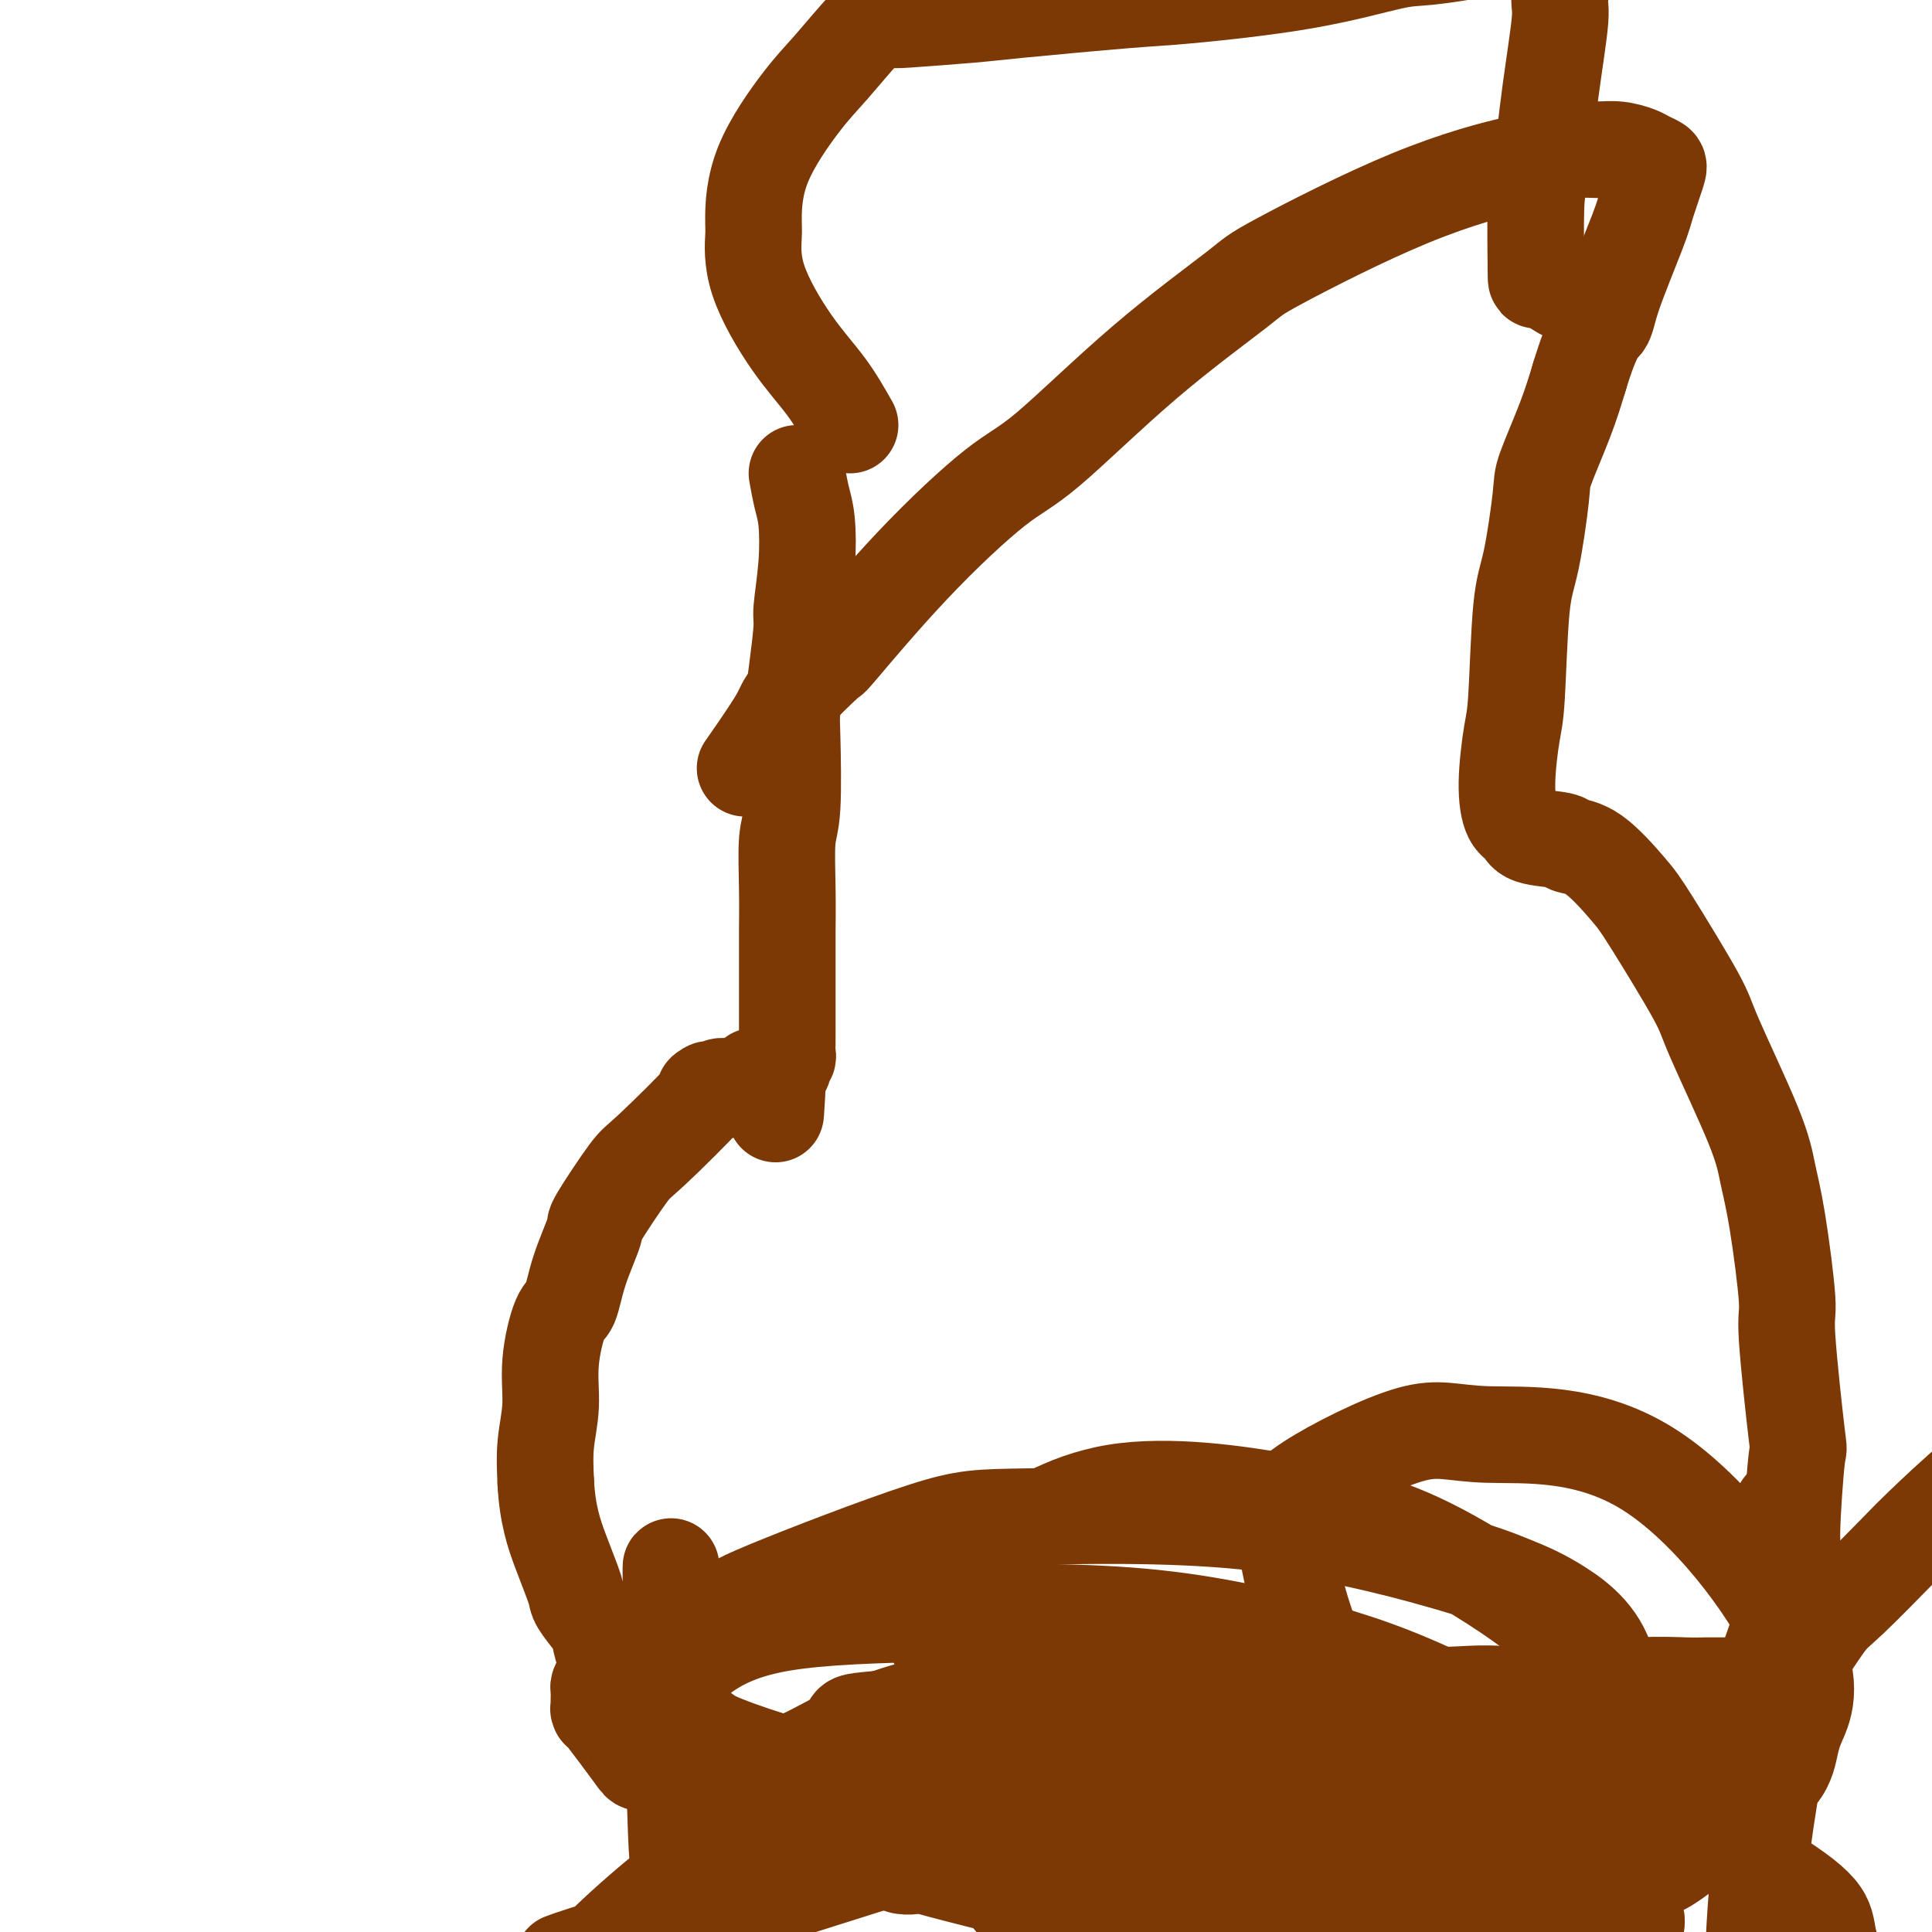 <svg viewBox='0 0 400 400' version='1.1' xmlns='http://www.w3.org/2000/svg' xmlns:xlink='http://www.w3.org/1999/xlink'><g fill='none' stroke='#7C3805' stroke-width='20' stroke-linecap='round' stroke-linejoin='round'><path d='M165,98c0.318,1.752 0.636,3.503 1,5c0.364,1.497 0.774,2.739 1,5c0.226,2.261 0.267,5.540 0,9c-0.267,3.460 -0.842,7.101 -1,9c-0.158,1.899 0.102,2.055 0,4c-0.102,1.945 -0.567,5.677 -1,9c-0.433,3.323 -0.834,6.237 -1,8c-0.166,1.763 -0.097,2.377 0,6c0.097,3.623 0.222,10.257 0,14c-0.222,3.743 -0.792,4.597 -1,7c-0.208,2.403 -0.056,6.356 0,10c0.056,3.644 0.015,6.980 0,9c-0.015,2.020 -0.004,2.725 0,5c0.004,2.275 0.001,6.119 0,8c-0.001,1.881 0.001,1.799 0,3c-0.001,1.201 -0.004,3.683 0,5c0.004,1.317 0.015,1.467 0,2c-0.015,0.533 -0.056,1.450 0,2c0.056,0.550 0.207,0.735 0,1c-0.207,0.265 -0.774,0.610 -1,1c-0.226,0.390 -0.112,0.826 0,1c0.112,0.174 0.223,0.085 0,0c-0.223,-0.085 -0.778,-0.167 -1,0c-0.222,0.167 -0.111,0.584 0,1'/><path d='M161,222c-0.886,16.470 -0.100,5.145 0,1c0.100,-4.145 -0.485,-1.110 -1,0c-0.515,1.110 -0.959,0.295 -1,0c-0.041,-0.295 0.322,-0.072 0,0c-0.322,0.072 -1.328,-0.009 -2,0c-0.672,0.009 -1.011,0.107 -1,0c0.011,-0.107 0.373,-0.421 0,0c-0.373,0.421 -1.481,1.576 -2,2c-0.519,0.424 -0.449,0.118 -1,0c-0.551,-0.118 -1.723,-0.046 -2,0c-0.277,0.046 0.340,0.067 0,0c-0.340,-0.067 -1.636,-0.221 -2,0c-0.364,0.221 0.204,0.816 0,1c-0.204,0.184 -1.181,-0.043 -2,0c-0.819,0.043 -1.482,0.356 -1,0c0.482,-0.356 2.107,-1.380 0,1c-2.107,2.380 -7.947,8.164 -11,11c-3.053,2.836 -3.318,2.725 -5,5c-1.682,2.275 -4.782,6.936 -6,9c-1.218,2.064 -0.555,1.532 -1,3c-0.445,1.468 -1.999,4.935 -3,8c-1.001,3.065 -1.449,5.727 -2,7c-0.551,1.273 -1.206,1.156 -2,3c-0.794,1.844 -1.728,5.649 -2,9c-0.272,3.351 0.119,6.248 0,9c-0.119,2.752 -0.748,5.358 -1,8c-0.252,2.642 -0.126,5.321 0,8'/><path d='M113,307c0.347,6.586 1.714,10.549 3,14c1.286,3.451 2.491,6.388 3,8c0.509,1.612 0.323,1.897 1,3c0.677,1.103 2.217,3.023 3,4c0.783,0.977 0.809,1.011 1,2c0.191,0.989 0.549,2.932 1,4c0.451,1.068 0.997,1.260 1,2c0.003,0.740 -0.535,2.029 -1,3c-0.465,0.971 -0.857,1.623 -1,2c-0.143,0.377 -0.038,0.480 0,1c0.038,0.520 0.008,1.456 0,2c-0.008,0.544 0.005,0.696 0,1c-0.005,0.304 -0.029,0.760 0,1c0.029,0.240 0.110,0.263 0,0c-0.110,-0.263 -0.412,-0.813 1,1c1.412,1.813 4.537,5.989 6,8c1.463,2.011 1.265,1.856 2,2c0.735,0.144 2.405,0.587 3,1c0.595,0.413 0.116,0.796 3,1c2.884,0.204 9.131,0.230 13,0c3.869,-0.230 5.361,-0.716 7,-1c1.639,-0.284 3.424,-0.367 7,-2c3.576,-1.633 8.943,-4.816 14,-7c5.057,-2.184 9.802,-3.370 13,-4c3.198,-0.630 4.847,-0.705 7,-1c2.153,-0.295 4.810,-0.810 7,-1c2.190,-0.190 3.911,-0.054 6,0c2.089,0.054 4.544,0.027 7,0'/><path d='M220,351c5.931,-0.342 7.257,-0.196 8,0c0.743,0.196 0.903,0.441 3,0c2.097,-0.441 6.133,-1.569 8,-2c1.867,-0.431 1.567,-0.167 2,0c0.433,0.167 1.599,0.236 2,0c0.401,-0.236 0.036,-0.777 0,-1c-0.036,-0.223 0.255,-0.128 0,1c-0.255,1.128 -1.058,3.288 -2,7c-0.942,3.712 -2.025,8.974 0,16c2.025,7.026 7.157,15.816 11,20c3.843,4.184 6.398,3.763 8,4c1.602,0.237 2.250,1.133 5,2c2.750,0.867 7.603,1.705 13,2c5.397,0.295 11.337,0.046 15,0c3.663,-0.046 5.049,0.111 9,0c3.951,-0.111 10.466,-0.489 18,-3c7.534,-2.511 16.087,-7.156 20,-9c3.913,-1.844 3.188,-0.888 5,-2c1.812,-1.112 6.162,-4.292 8,-6c1.838,-1.708 1.163,-1.942 2,-4c0.837,-2.058 3.187,-5.939 5,-10c1.813,-4.061 3.089,-8.303 4,-12c0.911,-3.697 1.455,-6.848 2,-10'/><path d='M366,344c2.566,-7.199 2.479,-7.196 3,-10c0.521,-2.804 1.648,-8.416 2,-11c0.352,-2.584 -0.072,-2.140 0,-6c0.072,-3.860 0.640,-12.025 1,-15c0.360,-2.975 0.510,-0.762 0,-5c-0.510,-4.238 -1.682,-14.929 -2,-20c-0.318,-5.071 0.216,-4.524 0,-8c-0.216,-3.476 -1.182,-10.975 -2,-16c-0.818,-5.025 -1.490,-7.576 -2,-10c-0.510,-2.424 -0.860,-4.721 -3,-10c-2.140,-5.279 -6.069,-13.541 -8,-18c-1.931,-4.459 -1.863,-5.117 -4,-9c-2.137,-3.883 -6.480,-10.991 -9,-15c-2.520,-4.009 -3.218,-4.918 -5,-7c-1.782,-2.082 -4.648,-5.335 -7,-7c-2.352,-1.665 -4.192,-1.741 -5,-2c-0.808,-0.259 -0.585,-0.699 -2,-1c-1.415,-0.301 -4.467,-0.461 -6,-1c-1.533,-0.539 -1.546,-1.457 -2,-2c-0.454,-0.543 -1.349,-0.710 -2,-2c-0.651,-1.290 -1.059,-3.701 -1,-7c0.059,-3.299 0.583,-7.486 1,-10c0.417,-2.514 0.725,-3.356 1,-8c0.275,-4.644 0.517,-13.089 1,-18c0.483,-4.911 1.207,-6.288 2,-10c0.793,-3.712 1.656,-9.758 2,-13c0.344,-3.242 0.170,-3.681 1,-6c0.830,-2.319 2.666,-6.520 4,-10c1.334,-3.480 2.167,-6.240 3,-9'/><path d='M327,78c2.942,-9.745 4.298,-10.106 5,-11c0.702,-0.894 0.750,-2.319 2,-6c1.250,-3.681 3.702,-9.616 5,-13c1.298,-3.384 1.443,-4.216 2,-6c0.557,-1.784 1.524,-4.520 2,-6c0.476,-1.480 0.459,-1.703 0,-2c-0.459,-0.297 -1.359,-0.669 -2,-1c-0.641,-0.331 -1.023,-0.622 -2,-1c-0.977,-0.378 -2.551,-0.844 -4,-1c-1.449,-0.156 -2.774,-0.003 -4,0c-1.226,0.003 -2.354,-0.143 -4,0c-1.646,0.143 -3.811,0.574 -5,1c-1.189,0.426 -1.401,0.847 -2,1c-0.599,0.153 -1.583,0.039 -6,1c-4.417,0.961 -12.266,2.999 -22,7c-9.734,4.001 -21.354,9.965 -27,13c-5.646,3.035 -5.320,3.140 -9,6c-3.680,2.860 -11.366,8.474 -19,15c-7.634,6.526 -15.216,13.963 -20,18c-4.784,4.037 -6.771,4.675 -11,8c-4.229,3.325 -10.700,9.338 -17,16c-6.300,6.662 -12.428,13.972 -15,17c-2.572,3.028 -1.587,1.773 -3,3c-1.413,1.227 -5.224,4.937 -7,7c-1.776,2.063 -1.517,2.478 -3,5c-1.483,2.522 -4.710,7.149 -6,9c-1.290,1.851 -0.645,0.925 0,0'/><path d='M176,88c-1.525,-2.687 -3.050,-5.375 -5,-8c-1.950,-2.625 -4.326,-5.188 -7,-9c-2.674,-3.812 -5.647,-8.872 -7,-13c-1.353,-4.128 -1.086,-7.324 -1,-9c0.086,-1.676 -0.008,-1.834 0,-4c0.008,-2.166 0.120,-6.341 2,-11c1.880,-4.659 5.528,-9.802 8,-13c2.472,-3.198 3.766,-4.451 6,-7c2.234,-2.549 5.407,-6.395 7,-8c1.593,-1.605 1.606,-0.969 2,-1c0.394,-0.031 1.170,-0.728 2,-1c0.830,-0.272 1.716,-0.118 2,0c0.284,0.118 -0.033,0.202 3,0c3.033,-0.202 9.415,-0.688 13,-1c3.585,-0.312 4.374,-0.448 10,-1c5.626,-0.552 16.090,-1.519 22,-2c5.910,-0.481 7.268,-0.474 13,-1c5.732,-0.526 15.839,-1.583 24,-3c8.161,-1.417 14.377,-3.192 18,-4c3.623,-0.808 4.655,-0.647 8,-1c3.345,-0.353 9.005,-1.220 12,-2c2.995,-0.780 3.325,-1.474 5,-2c1.675,-0.526 4.697,-0.883 6,-1c1.303,-0.117 0.889,0.007 1,0c0.111,-0.007 0.746,-0.145 1,0c0.254,0.145 0.127,0.572 0,1'/><path d='M321,-13c22.419,-2.563 7.465,0.528 2,2c-5.465,1.472 -1.443,1.325 0,3c1.443,1.675 0.306,5.173 0,7c-0.306,1.827 0.219,1.983 0,5c-0.219,3.017 -1.183,8.894 -2,15c-0.817,6.106 -1.486,12.442 -2,16c-0.514,3.558 -0.873,4.337 -1,8c-0.127,3.663 -0.024,10.209 0,13c0.024,2.791 -0.032,1.828 1,2c1.032,0.172 3.152,1.478 4,2c0.848,0.522 0.424,0.261 0,0'/><path d='M139,325c-0.088,-1.141 -0.175,-2.283 0,9c0.175,11.283 0.613,34.990 1,45c0.387,10.010 0.723,6.324 1,9c0.277,2.676 0.495,11.716 1,16c0.505,4.284 1.298,3.814 2,6c0.702,2.186 1.312,7.029 2,11c0.688,3.971 1.455,7.069 2,9c0.545,1.931 0.870,2.695 1,3c0.130,0.305 0.065,0.153 0,0'/><path d='M369,312c0.287,1.313 0.574,2.625 1,8c0.426,5.375 0.992,14.811 0,26c-0.992,11.189 -3.544,24.131 -5,35c-1.456,10.869 -1.818,19.665 -2,25c-0.182,5.335 -0.183,7.208 0,10c0.183,2.792 0.550,6.503 1,9c0.450,2.497 0.982,3.780 1,5c0.018,1.220 -0.480,2.379 0,4c0.480,1.621 1.937,3.706 3,5c1.063,1.294 1.732,1.798 2,2c0.268,0.202 0.134,0.101 0,0'/><path d='M149,366c13.629,0.004 27.257,0.007 35,0c7.743,-0.007 9.600,-0.025 12,0c2.400,0.025 5.343,0.094 12,0c6.657,-0.094 17.030,-0.350 29,-2c11.970,-1.650 25.538,-4.695 33,-6c7.462,-1.305 8.817,-0.872 16,-2c7.183,-1.128 20.194,-3.819 27,-5c6.806,-1.181 7.408,-0.852 11,-1c3.592,-0.148 10.174,-0.772 15,-1c4.826,-0.228 7.897,-0.061 10,0c2.103,0.061 3.238,0.016 4,0c0.762,-0.016 1.150,-0.004 2,0c0.850,0.004 2.161,0.001 3,0c0.839,-0.001 1.204,-0.000 2,0c0.796,0.000 2.022,0.000 3,0c0.978,-0.000 1.708,-0.000 2,0c0.292,0.000 0.146,0.000 0,0'/><path d='M174,375c21.869,1.268 43.737,2.535 54,3c10.263,0.465 8.919,0.127 15,-1c6.081,-1.127 19.585,-3.042 31,-6c11.415,-2.958 20.740,-6.960 26,-9c5.260,-2.040 6.455,-2.118 8,-3c1.545,-0.882 3.439,-2.568 4,-3c0.561,-0.432 -0.212,0.390 -1,1c-0.788,0.610 -1.590,1.009 -2,1c-0.410,-0.009 -0.427,-0.425 -16,2c-15.573,2.425 -46.702,7.693 -60,10c-13.298,2.307 -8.764,1.653 -28,8c-19.236,6.347 -62.241,19.694 -79,25c-16.759,5.306 -7.273,2.572 -4,2c3.273,-0.572 0.331,1.019 2,-1c1.669,-2.019 7.947,-7.649 12,-11c4.053,-3.351 5.881,-4.424 15,-7c9.119,-2.576 25.529,-6.654 39,-8c13.471,-1.346 24.003,0.041 36,2c11.997,1.959 25.458,4.489 32,6c6.542,1.511 6.166,2.003 13,5c6.834,2.997 20.878,8.499 27,11c6.122,2.501 4.320,2.000 4,2c-0.320,-0.000 0.840,0.500 2,1'/><path d='M304,405c6.371,2.904 -0.701,0.665 -8,-2c-7.299,-2.665 -14.827,-5.754 -25,-9c-10.173,-3.246 -22.993,-6.649 -30,-8c-7.007,-1.351 -8.202,-0.651 -13,-1c-4.798,-0.349 -13.200,-1.747 -19,-2c-5.800,-0.253 -9.000,0.638 -11,1c-2.000,0.362 -2.800,0.194 -4,0c-1.200,-0.194 -2.799,-0.414 -3,0c-0.201,0.414 0.995,1.463 2,2c1.005,0.537 1.818,0.564 7,2c5.182,1.436 14.733,4.283 26,5c11.267,0.717 24.248,-0.695 32,-1c7.752,-0.305 10.274,0.499 18,-1c7.726,-1.499 20.657,-5.300 30,-8c9.343,-2.700 15.098,-4.298 18,-5c2.902,-0.702 2.952,-0.509 3,-1c0.048,-0.491 0.094,-1.667 1,-2c0.906,-0.333 2.671,0.177 -3,-2c-5.671,-2.177 -18.777,-7.041 -25,-9c-6.223,-1.959 -5.563,-1.014 -12,-1c-6.437,0.014 -19.971,-0.902 -32,-1c-12.029,-0.098 -22.554,0.623 -33,4c-10.446,3.377 -20.812,9.409 -25,12c-4.188,2.591 -2.196,1.740 1,4c3.196,2.260 7.598,7.630 12,13'/><path d='M211,395c7.118,4.206 18.413,6.221 32,8c13.587,1.779 29.467,3.321 37,4c7.533,0.679 6.721,0.495 15,0c8.279,-0.495 25.650,-1.301 33,-2c7.350,-0.699 4.679,-1.293 5,-2c0.321,-0.707 3.633,-1.529 5,-3c1.367,-1.471 0.790,-3.590 0,-5c-0.790,-1.410 -1.791,-2.110 -3,-5c-1.209,-2.890 -2.624,-7.968 -14,-12c-11.376,-4.032 -32.714,-7.017 -43,-8c-10.286,-0.983 -9.522,0.035 -15,0c-5.478,-0.035 -17.200,-1.123 -31,1c-13.800,2.123 -29.679,7.456 -37,10c-7.321,2.544 -6.085,2.300 -6,2c0.085,-0.300 -0.981,-0.655 -2,0c-1.019,0.655 -1.990,2.322 -1,3c0.990,0.678 3.942,0.368 4,0c0.058,-0.368 -2.777,-0.792 8,2c10.777,2.792 35.167,8.801 54,12c18.833,3.199 32.108,3.590 40,4c7.892,0.410 10.400,0.841 16,1c5.600,0.159 14.291,0.048 19,0c4.709,-0.048 5.438,-0.034 6,0c0.562,0.034 0.959,0.086 1,0c0.041,-0.086 -0.274,-0.310 -1,-2c-0.726,-1.690 -1.863,-4.845 -3,-8'/><path d='M330,395c-0.694,-2.254 -0.929,-2.889 -6,-6c-5.071,-3.111 -14.977,-8.697 -26,-13c-11.023,-4.303 -23.163,-7.323 -38,-11c-14.837,-3.677 -32.371,-8.011 -42,-10c-9.629,-1.989 -11.354,-1.634 -17,-1c-5.646,0.634 -15.212,1.546 -20,2c-4.788,0.454 -4.798,0.450 -5,2c-0.202,1.550 -0.598,4.653 -1,6c-0.402,1.347 -0.811,0.939 3,3c3.811,2.061 11.842,6.592 25,10c13.158,3.408 31.444,5.694 42,7c10.556,1.306 13.381,1.633 23,2c9.619,0.367 26.030,0.776 38,1c11.970,0.224 19.497,0.264 27,-1c7.503,-1.264 14.982,-3.830 18,-5c3.018,-1.170 1.573,-0.943 1,-3c-0.573,-2.057 -0.276,-6.399 0,-8c0.276,-1.601 0.532,-0.462 -1,-2c-1.532,-1.538 -4.852,-5.754 -6,-8c-1.148,-2.246 -0.125,-2.522 -6,-4c-5.875,-1.478 -18.648,-4.158 -26,-5c-7.352,-0.842 -9.284,0.153 -19,0c-9.716,-0.153 -27.218,-1.456 -40,-1c-12.782,0.456 -20.845,2.669 -28,6c-7.155,3.331 -13.402,7.779 -17,10c-3.598,2.221 -4.546,2.213 -6,3c-1.454,0.787 -3.416,2.368 -3,4c0.416,1.632 3.208,3.316 6,5'/><path d='M206,378c1.731,1.373 3.058,2.304 13,5c9.942,2.696 28.498,7.157 47,11c18.502,3.843 36.951,7.068 54,11c17.049,3.932 32.698,8.573 41,11c8.302,2.427 9.256,2.642 13,4c3.744,1.358 10.276,3.860 13,5c2.724,1.140 1.640,0.917 2,1c0.360,0.083 2.165,0.473 0,-4c-2.165,-4.473 -8.300,-13.808 -10,-19c-1.700,-5.192 1.036,-6.239 -11,-14c-12.036,-7.761 -38.842,-22.234 -56,-31c-17.158,-8.766 -24.667,-11.824 -35,-15c-10.333,-3.176 -23.489,-6.469 -38,-8c-14.511,-1.531 -30.376,-1.298 -44,-1c-13.624,0.298 -25.008,0.663 -33,2c-7.992,1.337 -12.591,3.646 -16,6c-3.409,2.354 -5.628,4.753 -7,6c-1.372,1.247 -1.897,1.342 0,4c1.897,2.658 6.215,7.878 16,12c9.785,4.122 25.036,7.146 43,9c17.964,1.854 38.640,2.538 48,3c9.360,0.462 7.404,0.701 22,0c14.596,-0.701 45.742,-2.343 58,-3c12.258,-0.657 5.626,-0.331 4,-1c-1.626,-0.669 1.755,-2.334 3,-6c1.245,-3.666 0.356,-9.333 0,-13c-0.356,-3.667 -0.178,-5.333 0,-7'/><path d='M333,346c-1.312,-6.711 -6.091,-10.488 -10,-13c-3.909,-2.512 -6.947,-3.759 -10,-5c-3.053,-1.241 -6.121,-2.477 -15,-5c-8.879,-2.523 -23.569,-6.333 -40,-8c-16.431,-1.667 -34.604,-1.189 -45,-1c-10.396,0.189 -13.014,0.090 -22,3c-8.986,2.910 -24.340,8.830 -32,12c-7.660,3.170 -7.625,3.592 -10,6c-2.375,2.408 -7.159,6.804 -9,9c-1.841,2.196 -0.739,2.192 -1,4c-0.261,1.808 -1.884,5.427 3,9c4.884,3.573 16.275,7.100 23,9c6.725,1.900 8.782,2.175 19,3c10.218,0.825 28.596,2.202 38,3c9.404,0.798 9.835,1.018 19,1c9.165,-0.018 27.065,-0.274 35,0c7.935,0.274 5.905,1.080 16,0c10.095,-1.080 32.314,-4.044 41,-5c8.686,-0.956 3.839,0.097 2,-1c-1.839,-1.097 -0.671,-4.343 -1,-9c-0.329,-4.657 -2.155,-10.725 -8,-17c-5.845,-6.275 -15.708,-12.756 -23,-17c-7.292,-4.244 -12.012,-6.251 -17,-8c-4.988,-1.749 -10.244,-3.239 -20,-5c-9.756,-1.761 -24.013,-3.792 -35,-2c-10.987,1.792 -18.704,7.405 -23,10c-4.296,2.595 -5.172,2.170 -7,5c-1.828,2.830 -4.607,8.916 -6,12c-1.393,3.084 -1.398,3.167 0,6c1.398,2.833 4.199,8.417 7,14'/><path d='M202,356c10.623,4.779 33.679,9.725 45,12c11.321,2.275 10.905,1.879 19,2c8.095,0.121 24.702,0.761 39,1c14.298,0.239 26.289,0.079 33,0c6.711,-0.079 8.142,-0.076 12,0c3.858,0.076 10.142,0.225 14,-1c3.858,-1.225 5.290,-3.825 6,-6c0.710,-2.175 0.698,-3.926 2,-7c1.302,-3.074 3.919,-7.471 -1,-18c-4.919,-10.529 -17.373,-27.189 -30,-35c-12.627,-7.811 -25.426,-6.773 -33,-7c-7.574,-0.227 -9.922,-1.718 -16,0c-6.078,1.718 -15.887,6.646 -21,10c-5.113,3.354 -5.530,5.133 -5,10c0.530,4.867 2.008,12.821 5,21c2.992,8.179 7.497,16.585 24,21c16.503,4.415 45.002,4.841 58,4c12.998,-0.841 10.495,-2.950 11,-6c0.505,-3.050 4.019,-7.041 7,-11c2.981,-3.959 5.429,-7.886 7,-10c1.571,-2.114 2.264,-2.415 5,-5c2.736,-2.585 7.515,-7.455 10,-10c2.485,-2.545 2.676,-2.765 5,-5c2.324,-2.235 6.779,-6.486 11,-10c4.221,-3.514 8.206,-6.290 14,-11c5.794,-4.710 13.397,-11.355 21,-18'/><path d='M444,277c9.275,-7.774 9.463,-7.709 11,-9c1.537,-1.291 4.422,-3.939 9,-7c4.578,-3.061 10.847,-6.534 14,-8c3.153,-1.466 3.189,-0.923 4,-1c0.811,-0.077 2.397,-0.772 3,-1c0.603,-0.228 0.224,0.011 0,0c-0.224,-0.011 -0.292,-0.272 0,-1c0.292,-0.728 0.942,-1.924 2,-4c1.058,-2.076 2.522,-5.033 3,-6c0.478,-0.967 -0.030,0.056 0,0c0.030,-0.056 0.598,-1.192 1,-2c0.402,-0.808 0.639,-1.287 1,-2c0.361,-0.713 0.848,-1.658 1,-3c0.152,-1.342 -0.030,-3.081 0,-4c0.030,-0.919 0.272,-1.019 0,-1c-0.272,0.019 -1.056,0.157 -1,0c0.056,-0.157 0.954,-0.608 -2,-1c-2.954,-0.392 -9.761,-0.724 -13,-1c-3.239,-0.276 -2.911,-0.498 -7,1c-4.089,1.498 -12.597,4.714 -16,6c-3.403,1.286 -1.702,0.643 0,0'/></g>
</svg>